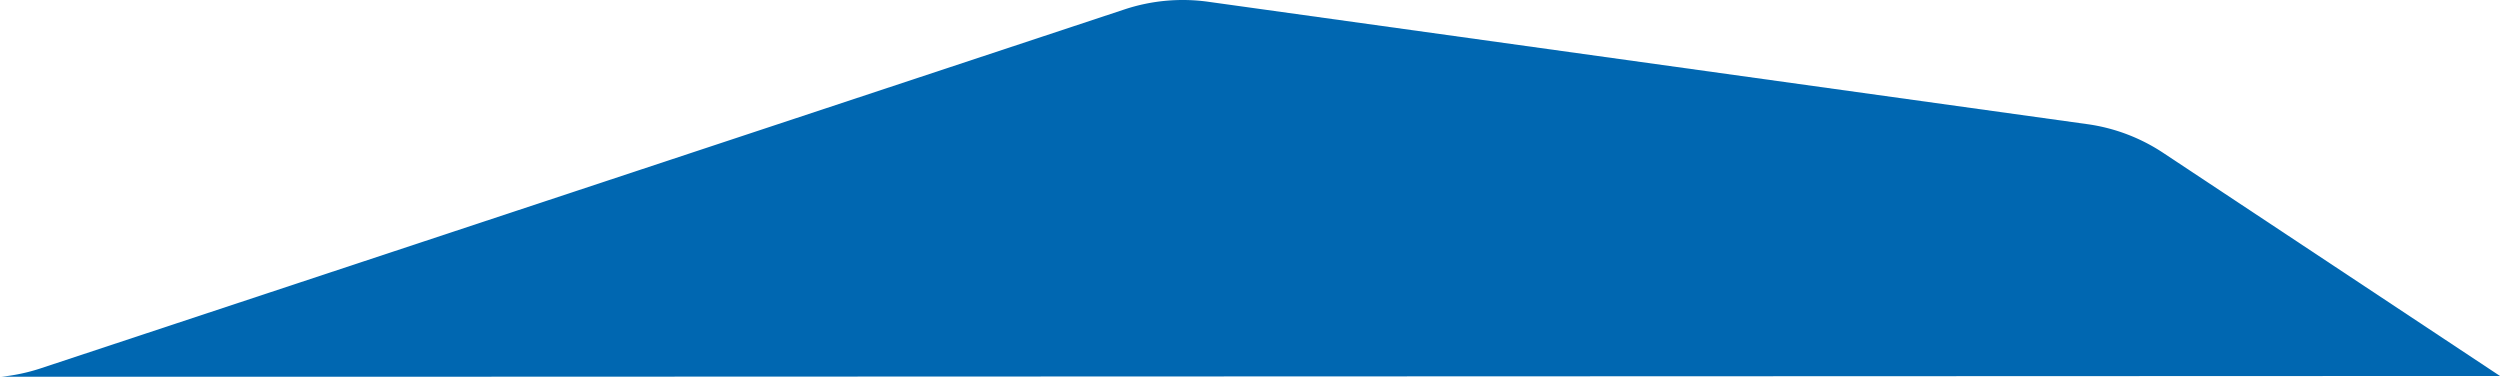 <svg xmlns="http://www.w3.org/2000/svg" viewBox="0 0 192.37 28.99"><title>Asset 1</title><g style="isolation:isolate"><g id="Layer_2" data-name="Layer 2"><g id="Layer_1-2" data-name="Layer 1"><path d="M160.59,9.55a14.08,14.08,0,0,1,5.92,2.25l25.86,17.13L0,29a14.34,14.34,0,0,0,3.11-.65L86.54.72A14.22,14.22,0,0,1,93,.14Z" style="fill:#0067b1;mix-blend-mode:multiply"/></g></g></g></svg>